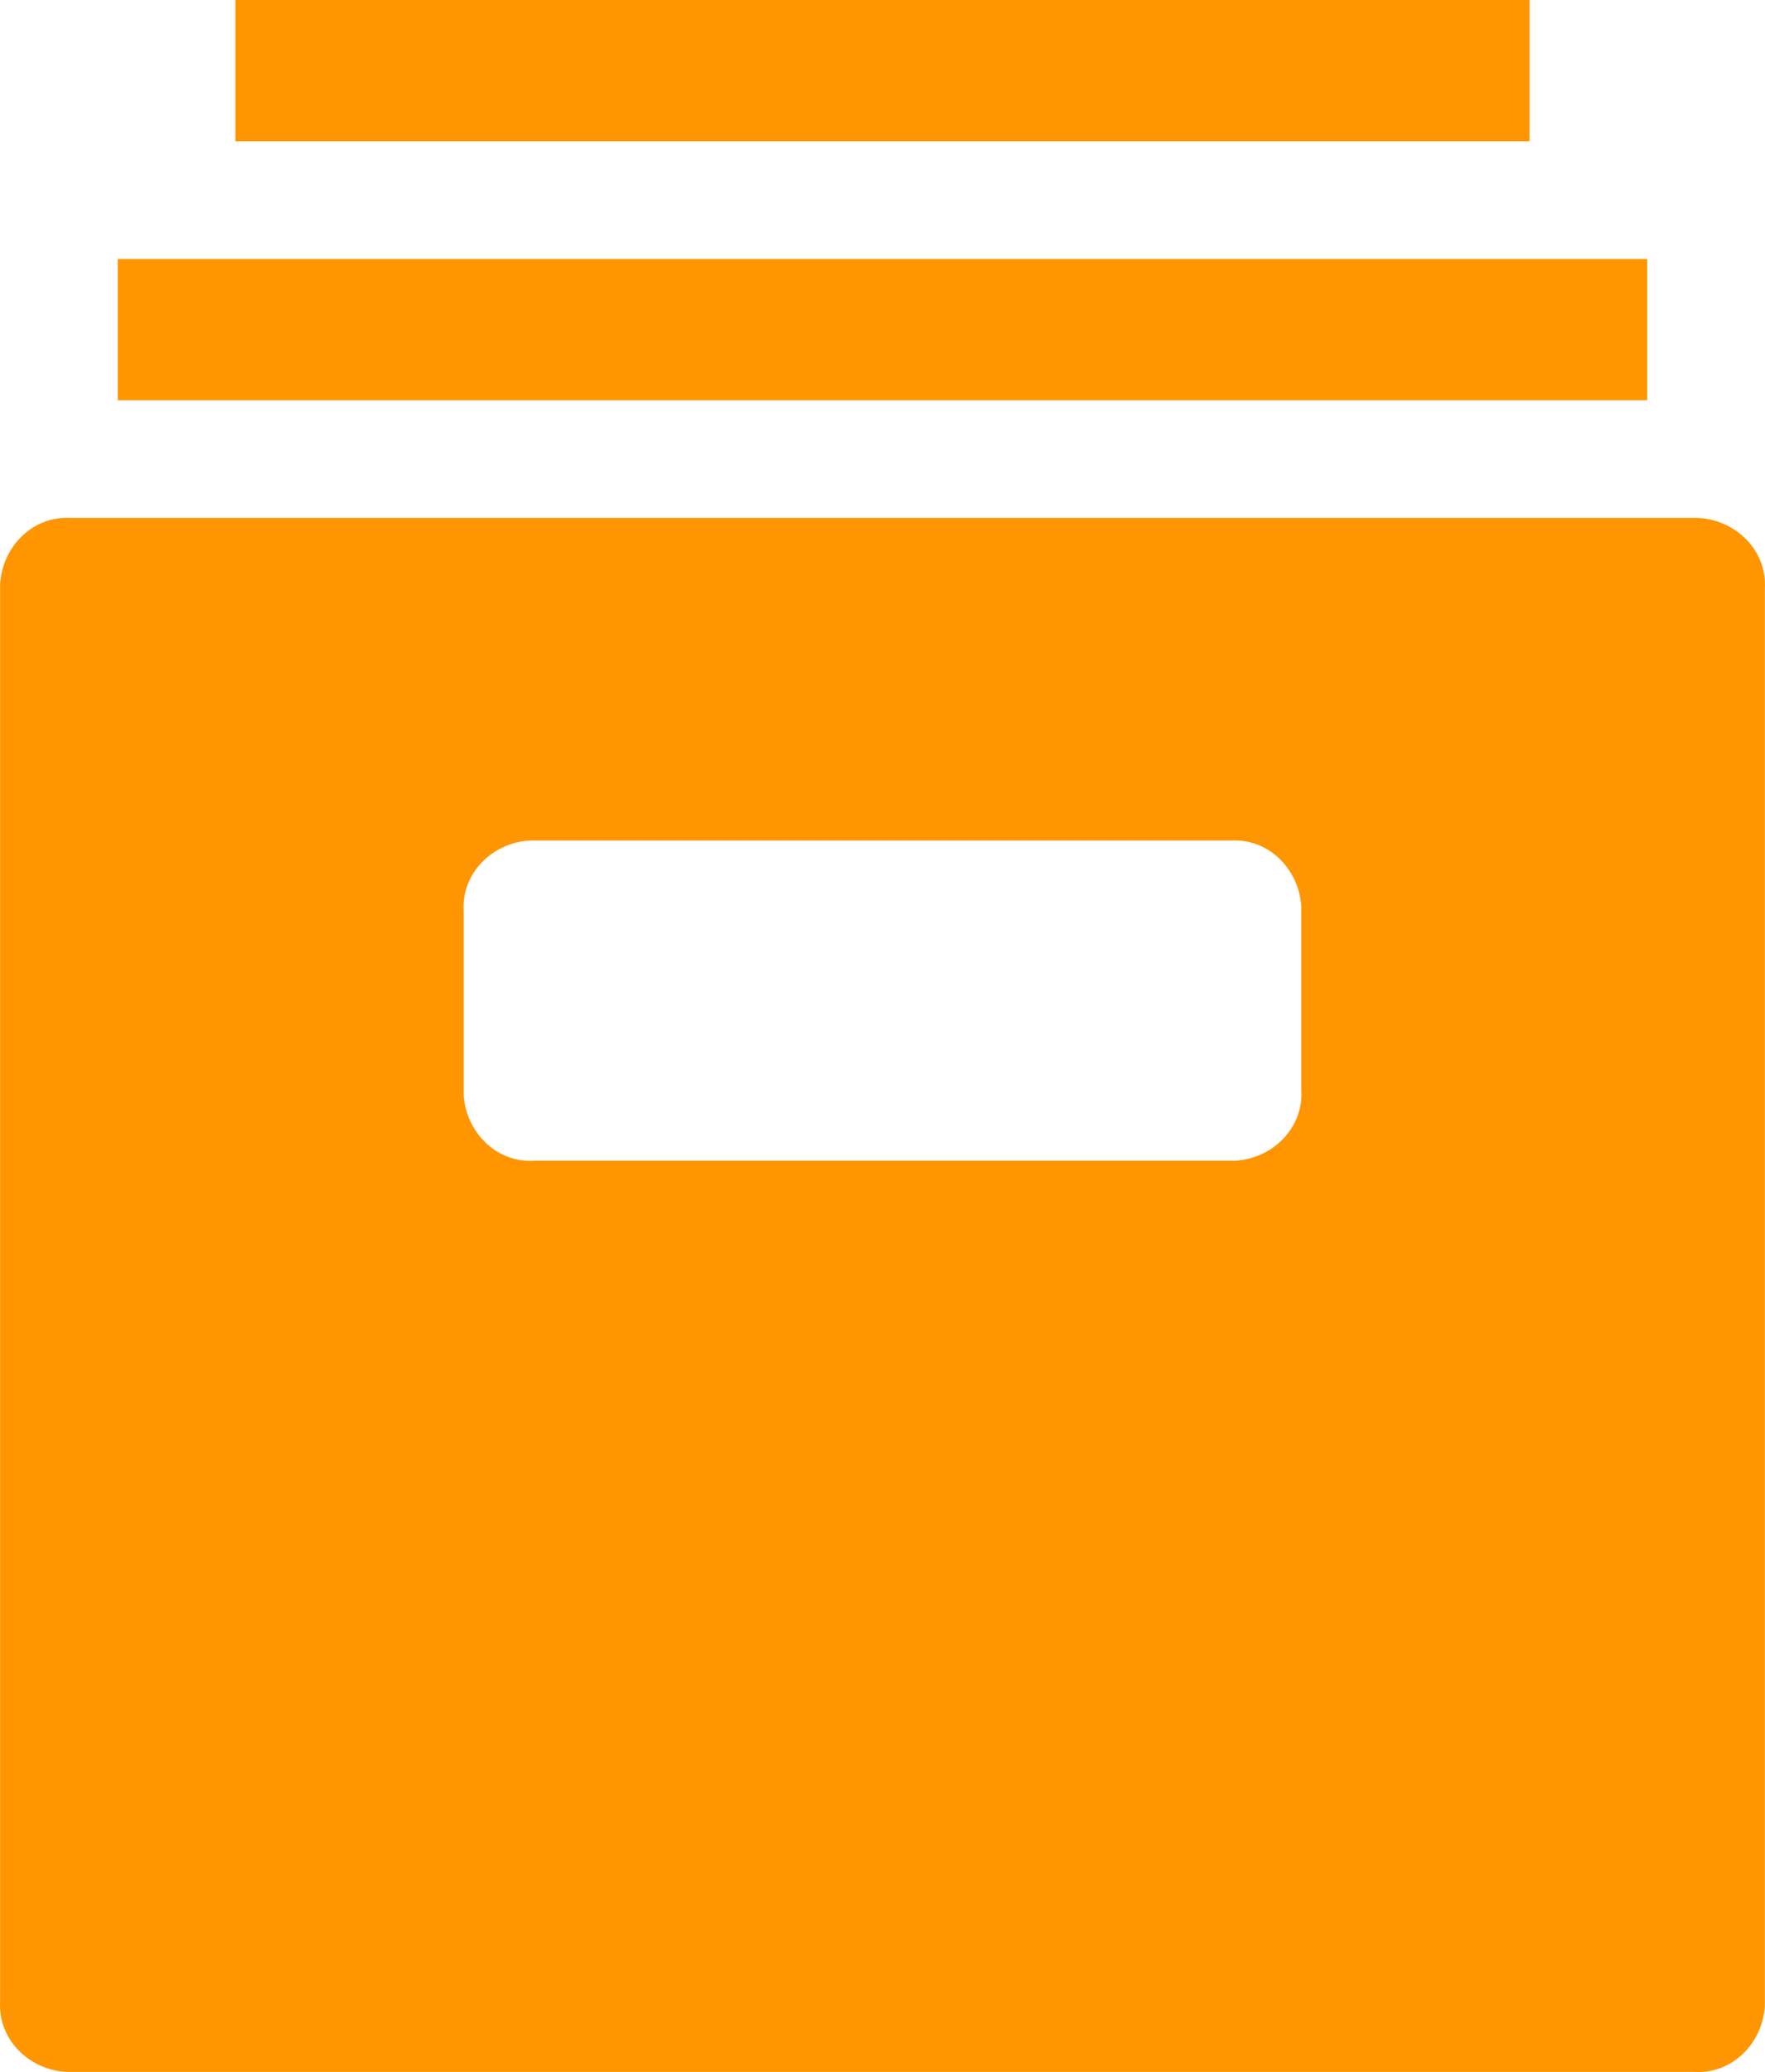 <?xml version="1.0" encoding="UTF-8"?>
<!DOCTYPE svg PUBLIC "-//W3C//DTD SVG 1.1//EN" "http://www.w3.org/Graphics/SVG/1.1/DTD/svg11.dtd">
<!-- Creator: CorelDRAW -->
<svg xmlns="http://www.w3.org/2000/svg" xml:space="preserve" width="16.02mm" height="18.795mm" version="1.1" style="shape-rendering:geometricPrecision; text-rendering:geometricPrecision; image-rendering:optimizeQuality; fill-rule:evenodd; clip-rule:evenodd"
viewBox="0 0 70483 82693"
 xmlns:xlink="http://www.w3.org/1999/xlink"
 xmlns:xodm="http://www.corel.com/coreldraw/odm/2003">
 <defs>
  <style type="text/css">
   <![CDATA[
    .fil0 {fill:#FF9500}
   ]]>
  </style>
 </defs>
 <g id="Слой_x0020_1">
  <g id="_3039028889232">
   <g>
    <g>
     <path class="fil0" d="M67846 20672c-94,0 -94,0 -188,0l-64834 0c-1503,-94 -2725,1127 -2819,2631 0,94 0,94 0,188l0 56378c-94,1503 1128,2725 2631,2819 94,0 94,0 188,0l64834 0c1503,94 2725,-1128 2819,-2631 0,-94 0,-94 0,-188l0 -56378c94,-1503 -1128,-2725 -2631,-2819zm-18511 25652c-94,0 -94,0 -188,0l-27813 0c-1503,94 -2725,-1128 -2819,-2631 0,-94 0,-94 0,-188l0 -7141c-94,-1503 1128,-2725 2631,-2819 94,0 94,0 188,0l27813 0c1503,-94 2725,1128 2819,2631 0,94 0,94 0,188l0 7141c94,1503 -1128,2725 -2631,2819z"/>
    </g>
   </g>
   <g>
    <g>
     <rect class="fil0" x="4703" y="10336" width="61076" height="5638"/>
    </g>
   </g>
   <g>
    <g>
     <rect class="fil0" x="9401" width="51680" height="5638"/>
    </g>
   </g>
   <g>
   </g>
   <g>
   </g>
   <g>
   </g>
   <g>
   </g>
   <g>
   </g>
   <g>
   </g>
   <g>
   </g>
   <g>
   </g>
   <g>
   </g>
   <g>
   </g>
   <g>
   </g>
   <g>
   </g>
   <g>
   </g>
   <g>
   </g>
   <g>
   </g>
  </g>
 </g>
</svg>
